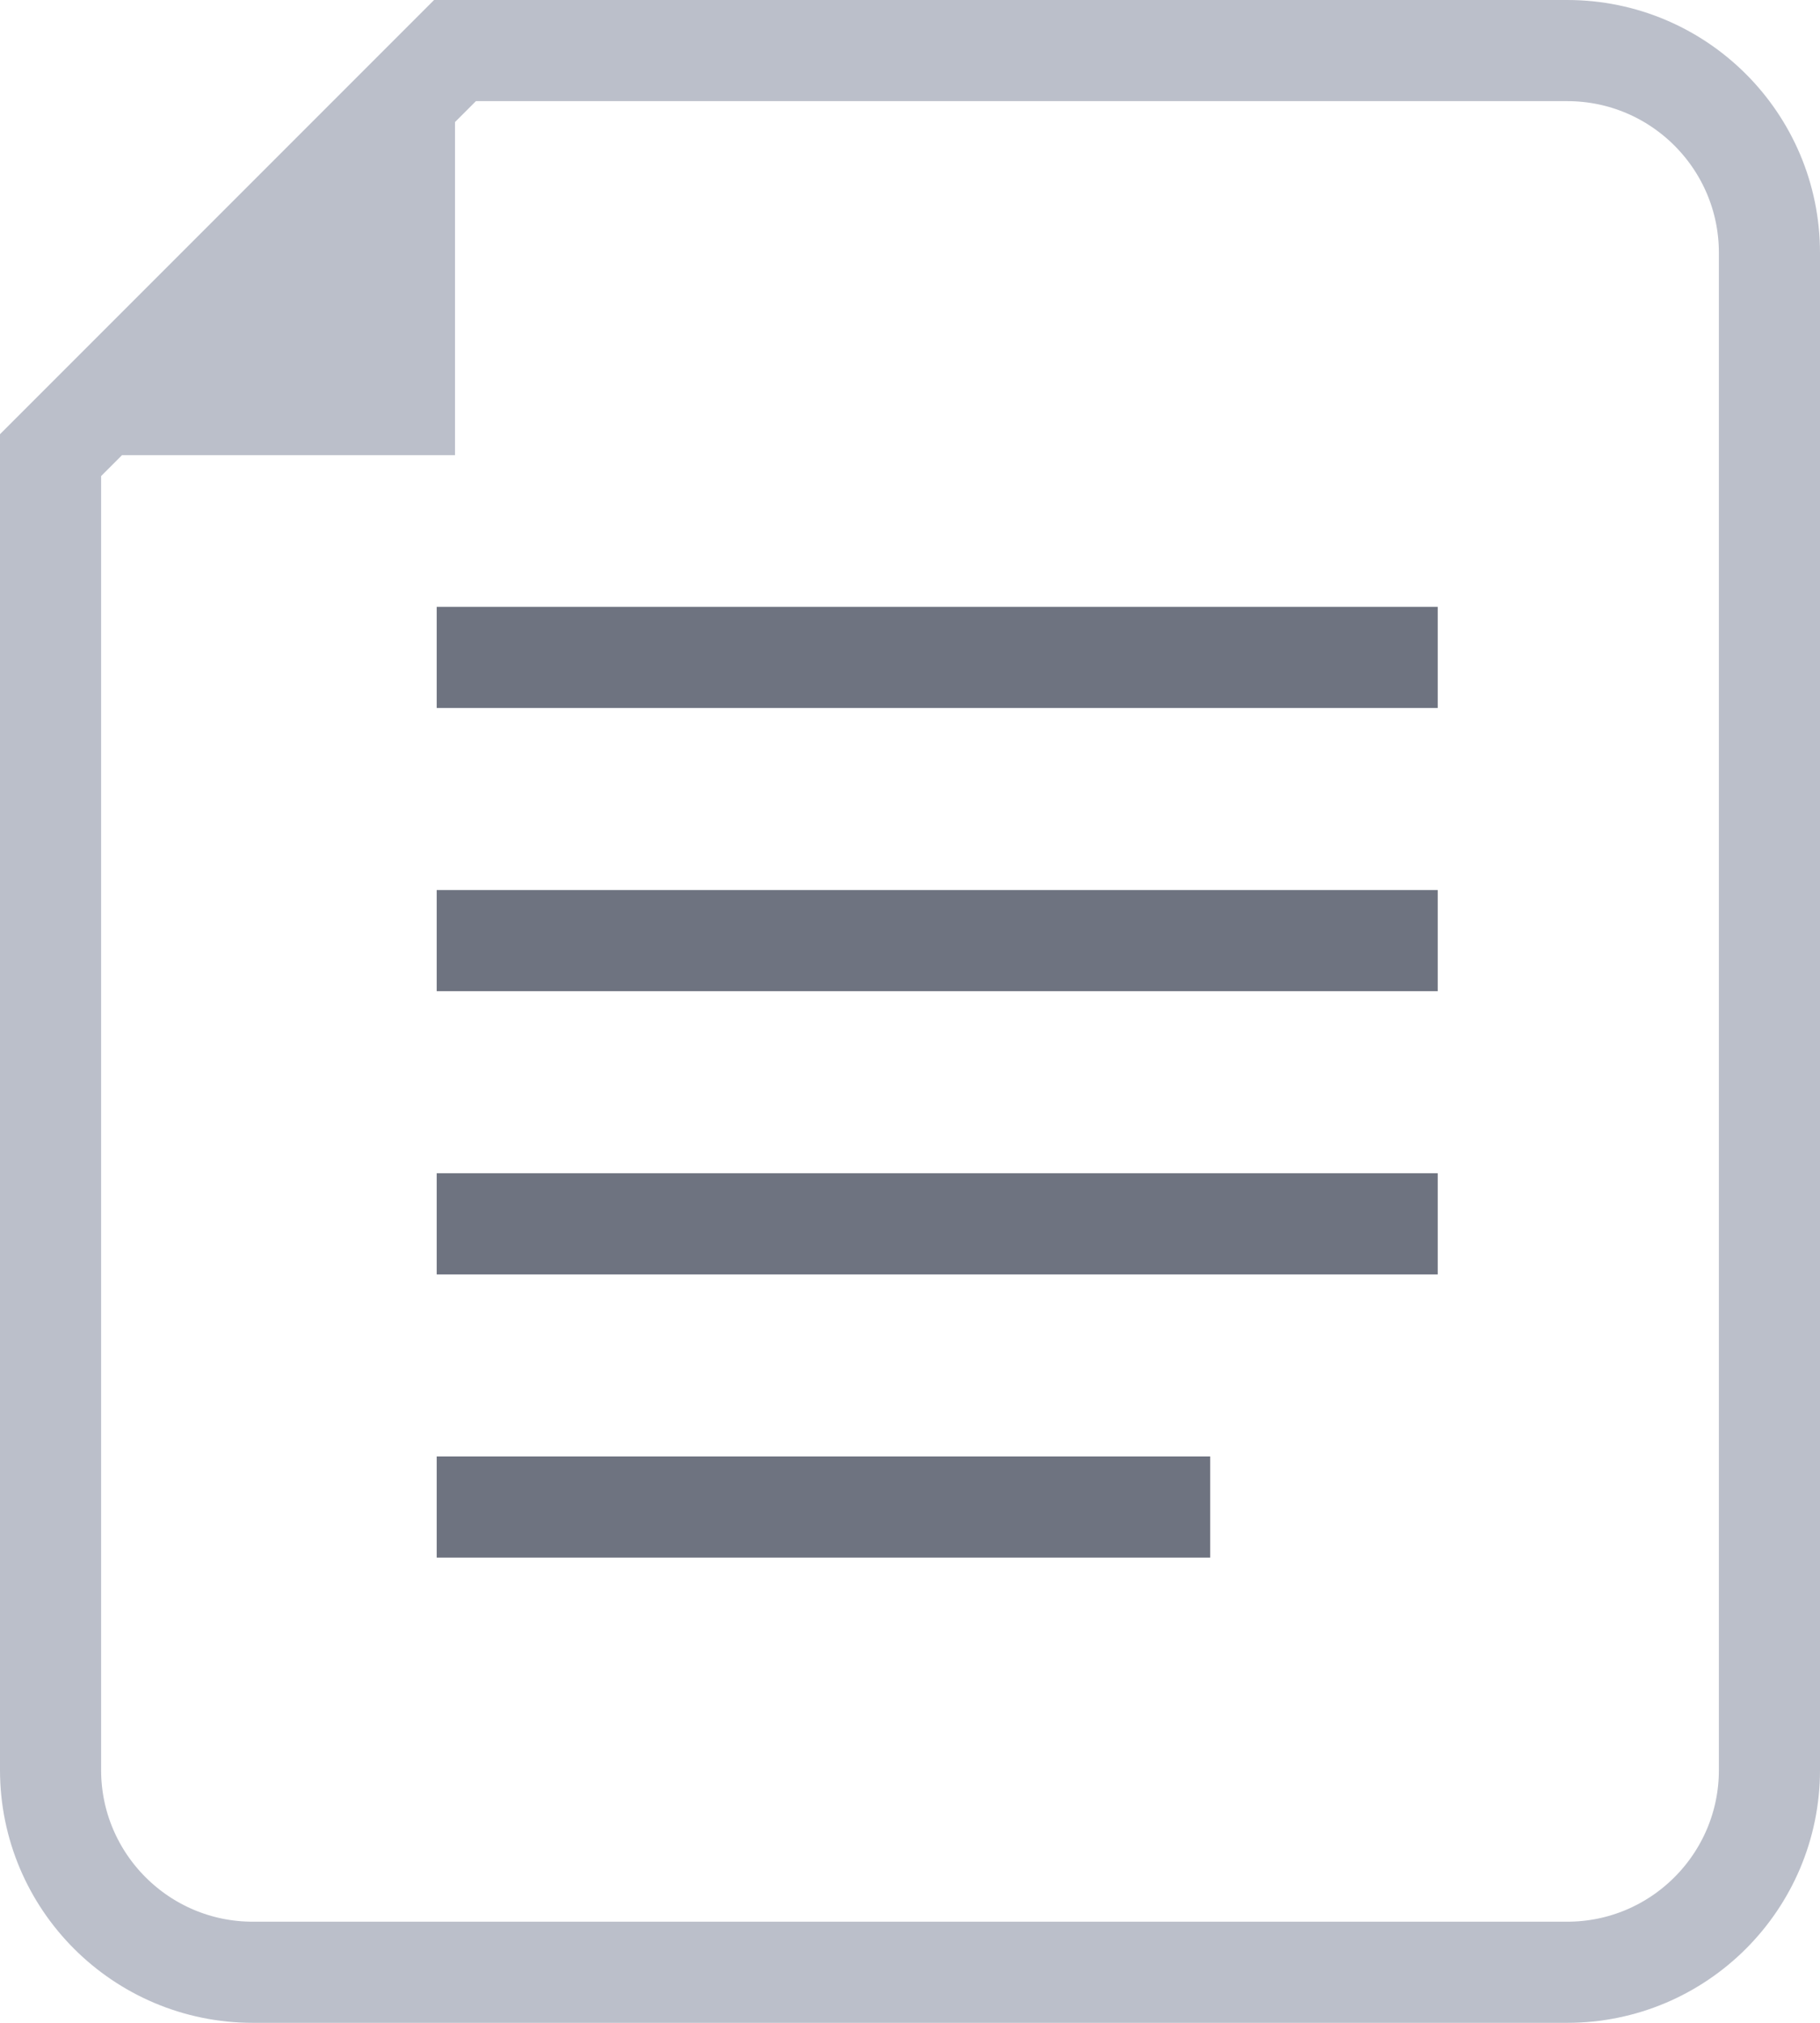 <?xml version="1.0" encoding="utf-8"?>
<!-- Generator: Adobe Illustrator 15.1.0, SVG Export Plug-In  -->
<!DOCTYPE svg PUBLIC "-//W3C//DTD SVG 1.1//EN" "http://www.w3.org/Graphics/SVG/1.1/DTD/svg11.dtd">
<svg version="1.1"
	 xmlns="http://www.w3.org/2000/svg" xmlns:xlink="http://www.w3.org/1999/xlink" xmlns:a="http://ns.adobe.com/AdobeSVGViewerExtensions/3.0/"
	 x="0px" y="0px" width="18px" height="20px" viewBox="0 0 18 20" overflow="visible" enable-background="new 0 0 18 20"
	 xml:space="preserve">
<defs>
</defs>
<path id="角丸長方形_2197_1_" fill="none" stroke="#BBBFCA" stroke-miterlimit="10" d="M4.5,0.5h11c1.104,0,2,0.896,2,2v15
	c0,1.104-0.896,2-2,2h-13c-1.104,0-2-0.896-2-2v-13L4.5,0.5z"/>
<path id="長方形_1_1_" fill="#BBBFCA" d="M4.5,0.5v4h-4L4.5,0.5z"/>
<line fill="none" stroke="#6E7380" x1="4.319" y1="6.5" x2="14.219" y2="6.5"/>
<line fill="none" stroke="#6E7380" x1="4.319" y1="9.3" x2="14.219" y2="9.3"/>
<line fill="none" stroke="#6E7380" x1="4.319" y1="12.1" x2="14.219" y2="12.1"/>
<line fill="none" stroke="#6E7380" x1="4.319" y1="14.9" x2="11.969" y2="14.9"/>
</svg>

